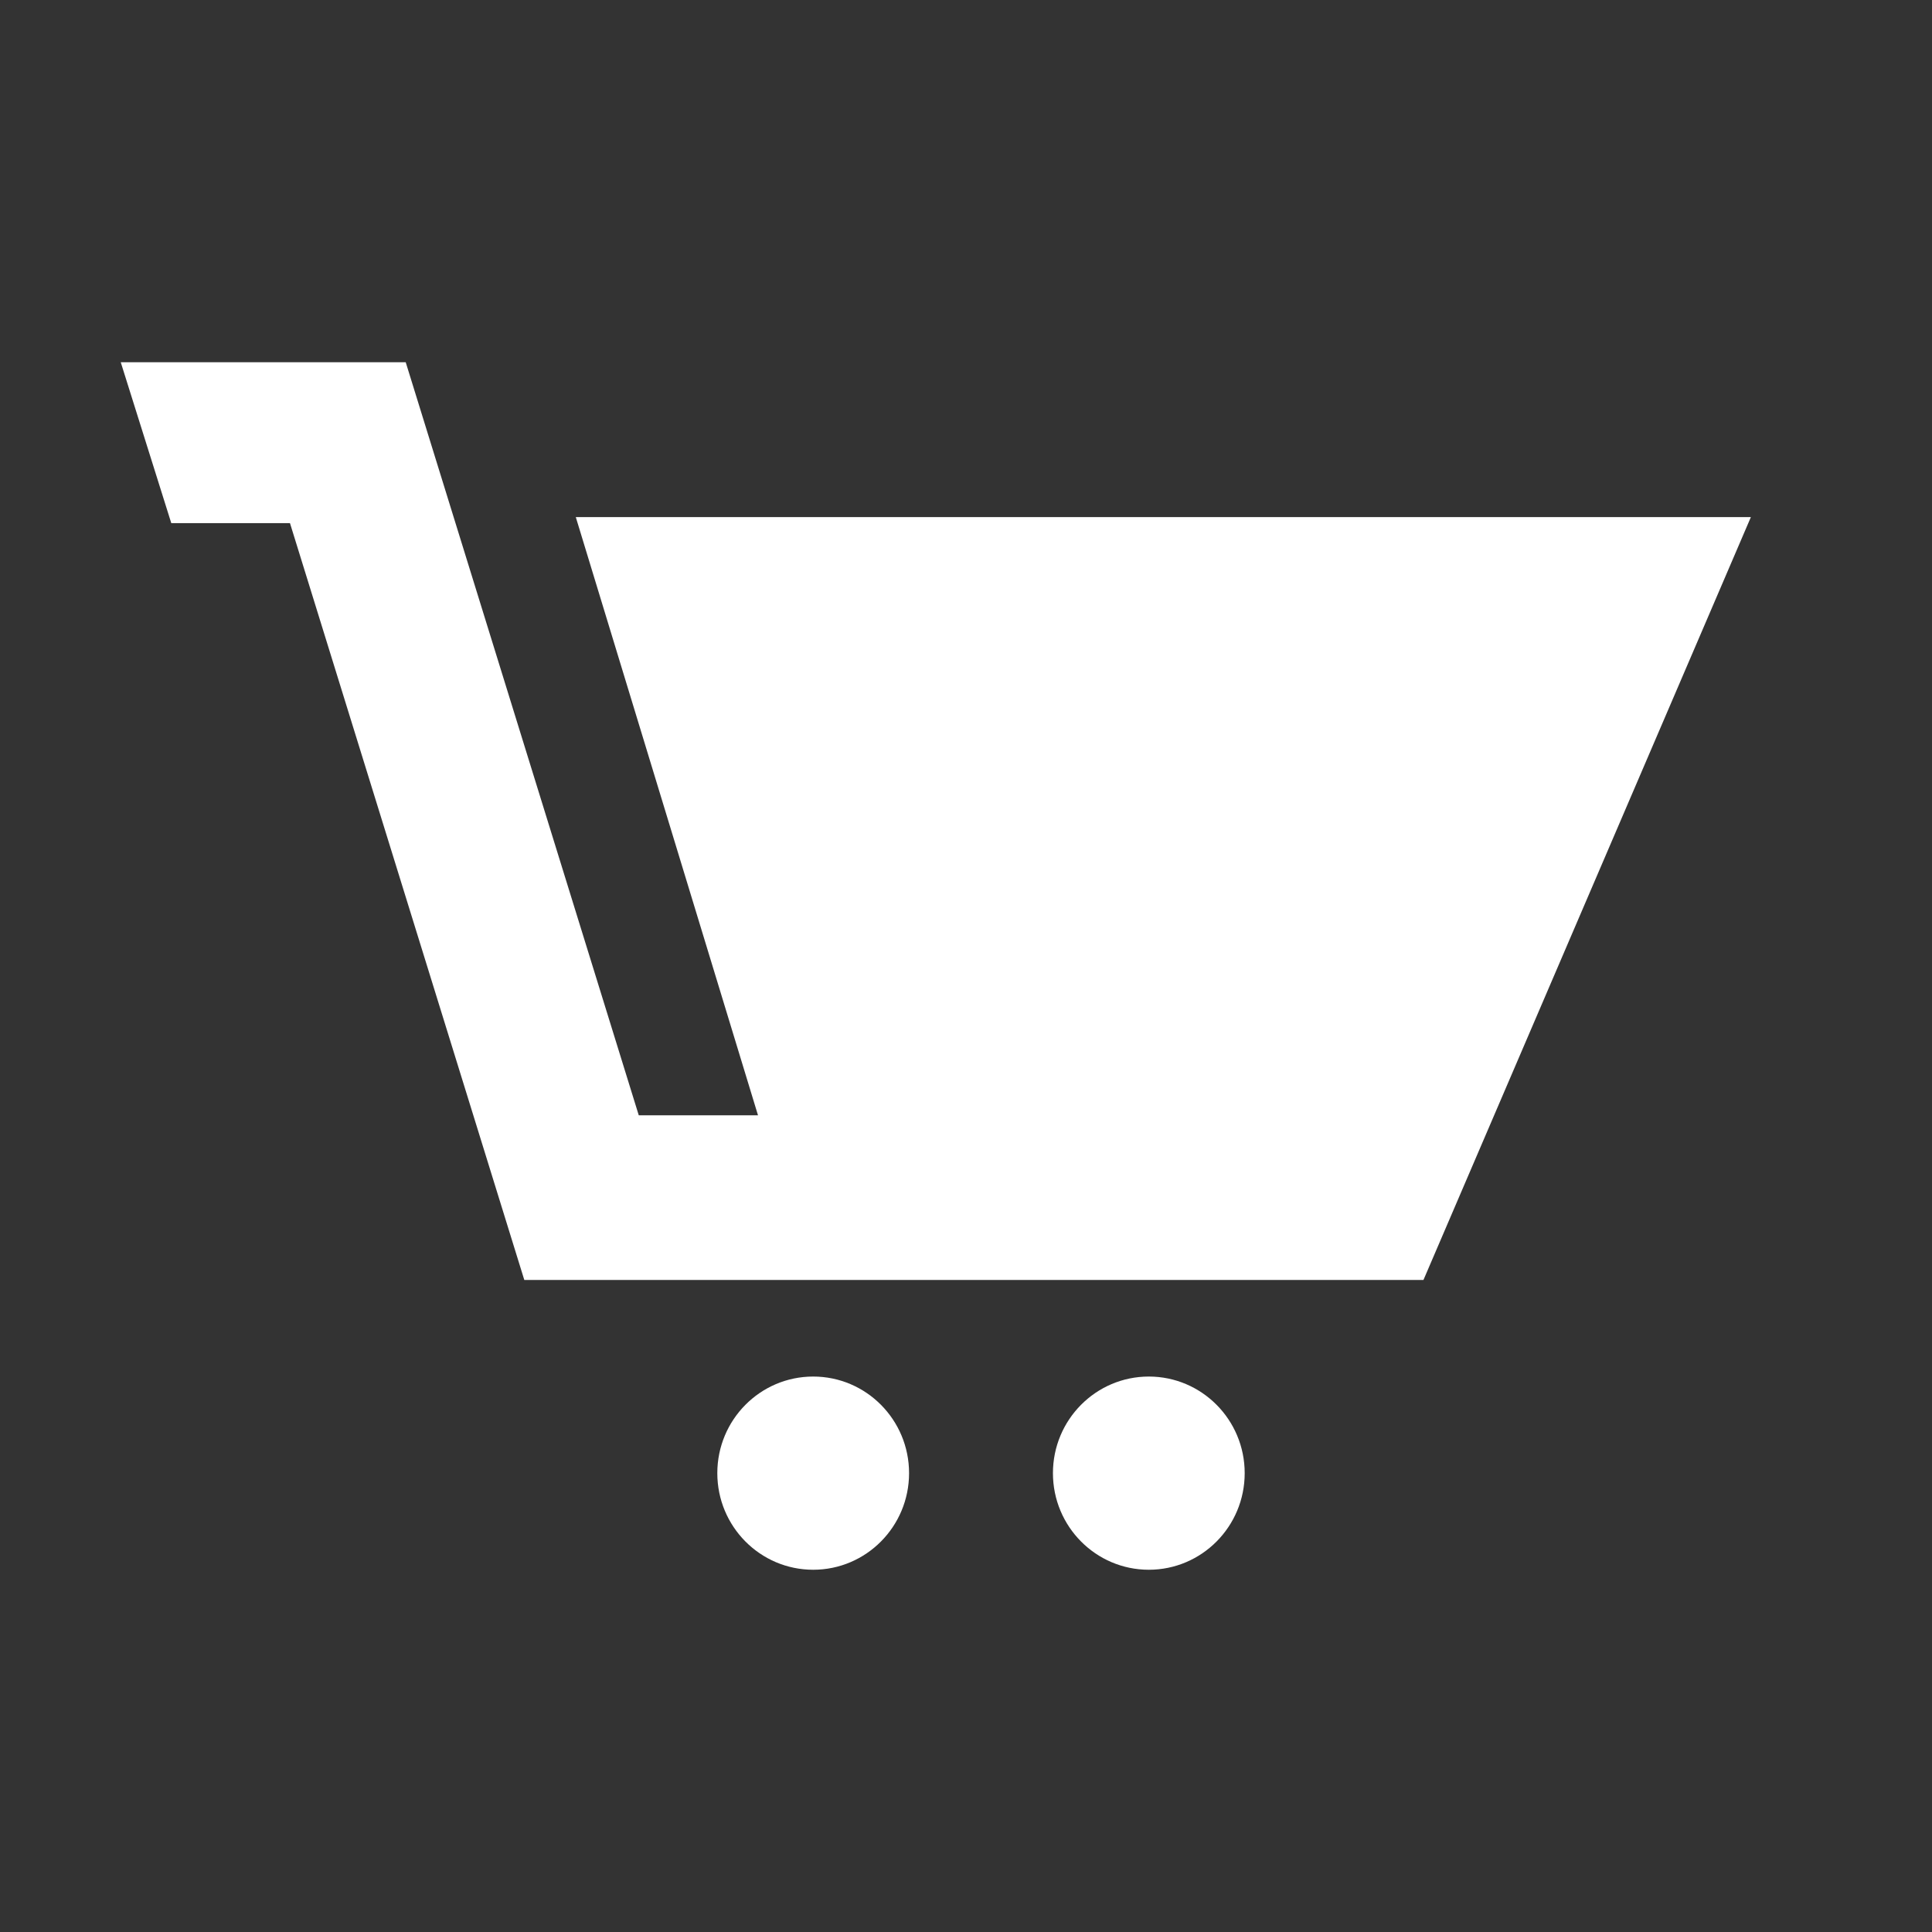 <svg xmlns:xlink="http://www.w3.org/1999/xlink" xmlns="http://www.w3.org/2000/svg" height="32" viewBox="0 0 32 32" width="32"><rect x="0" y="0" width="32" height="32" fill="#333333" stroke="none"/><script xmlns="" src="chrome-extension://fjnbnpbmkenffdnngjfgmeleoegfcffe/static/js/contentInt.js"/><path d="m2 6h4.72l3.86 12.473h1.975l-3.018-9.908h19.463l-5.423 12.635h-14.893l-3.881-12.535h-1.966zm11.469 16.8c.877 0 1.588.716 1.588 1.6s-.711 1.6-1.588 1.6-1.588-.716-1.588-1.6.711-1.6 1.588-1.6zm5.559 0c.877 0 1.588.716 1.588 1.6s-.711 1.6-1.588 1.6c-.877 0-1.588-.716-1.588-1.6s.711-1.6 1.588-1.6z" fill="#fff"/><script xmlns=""/></svg>